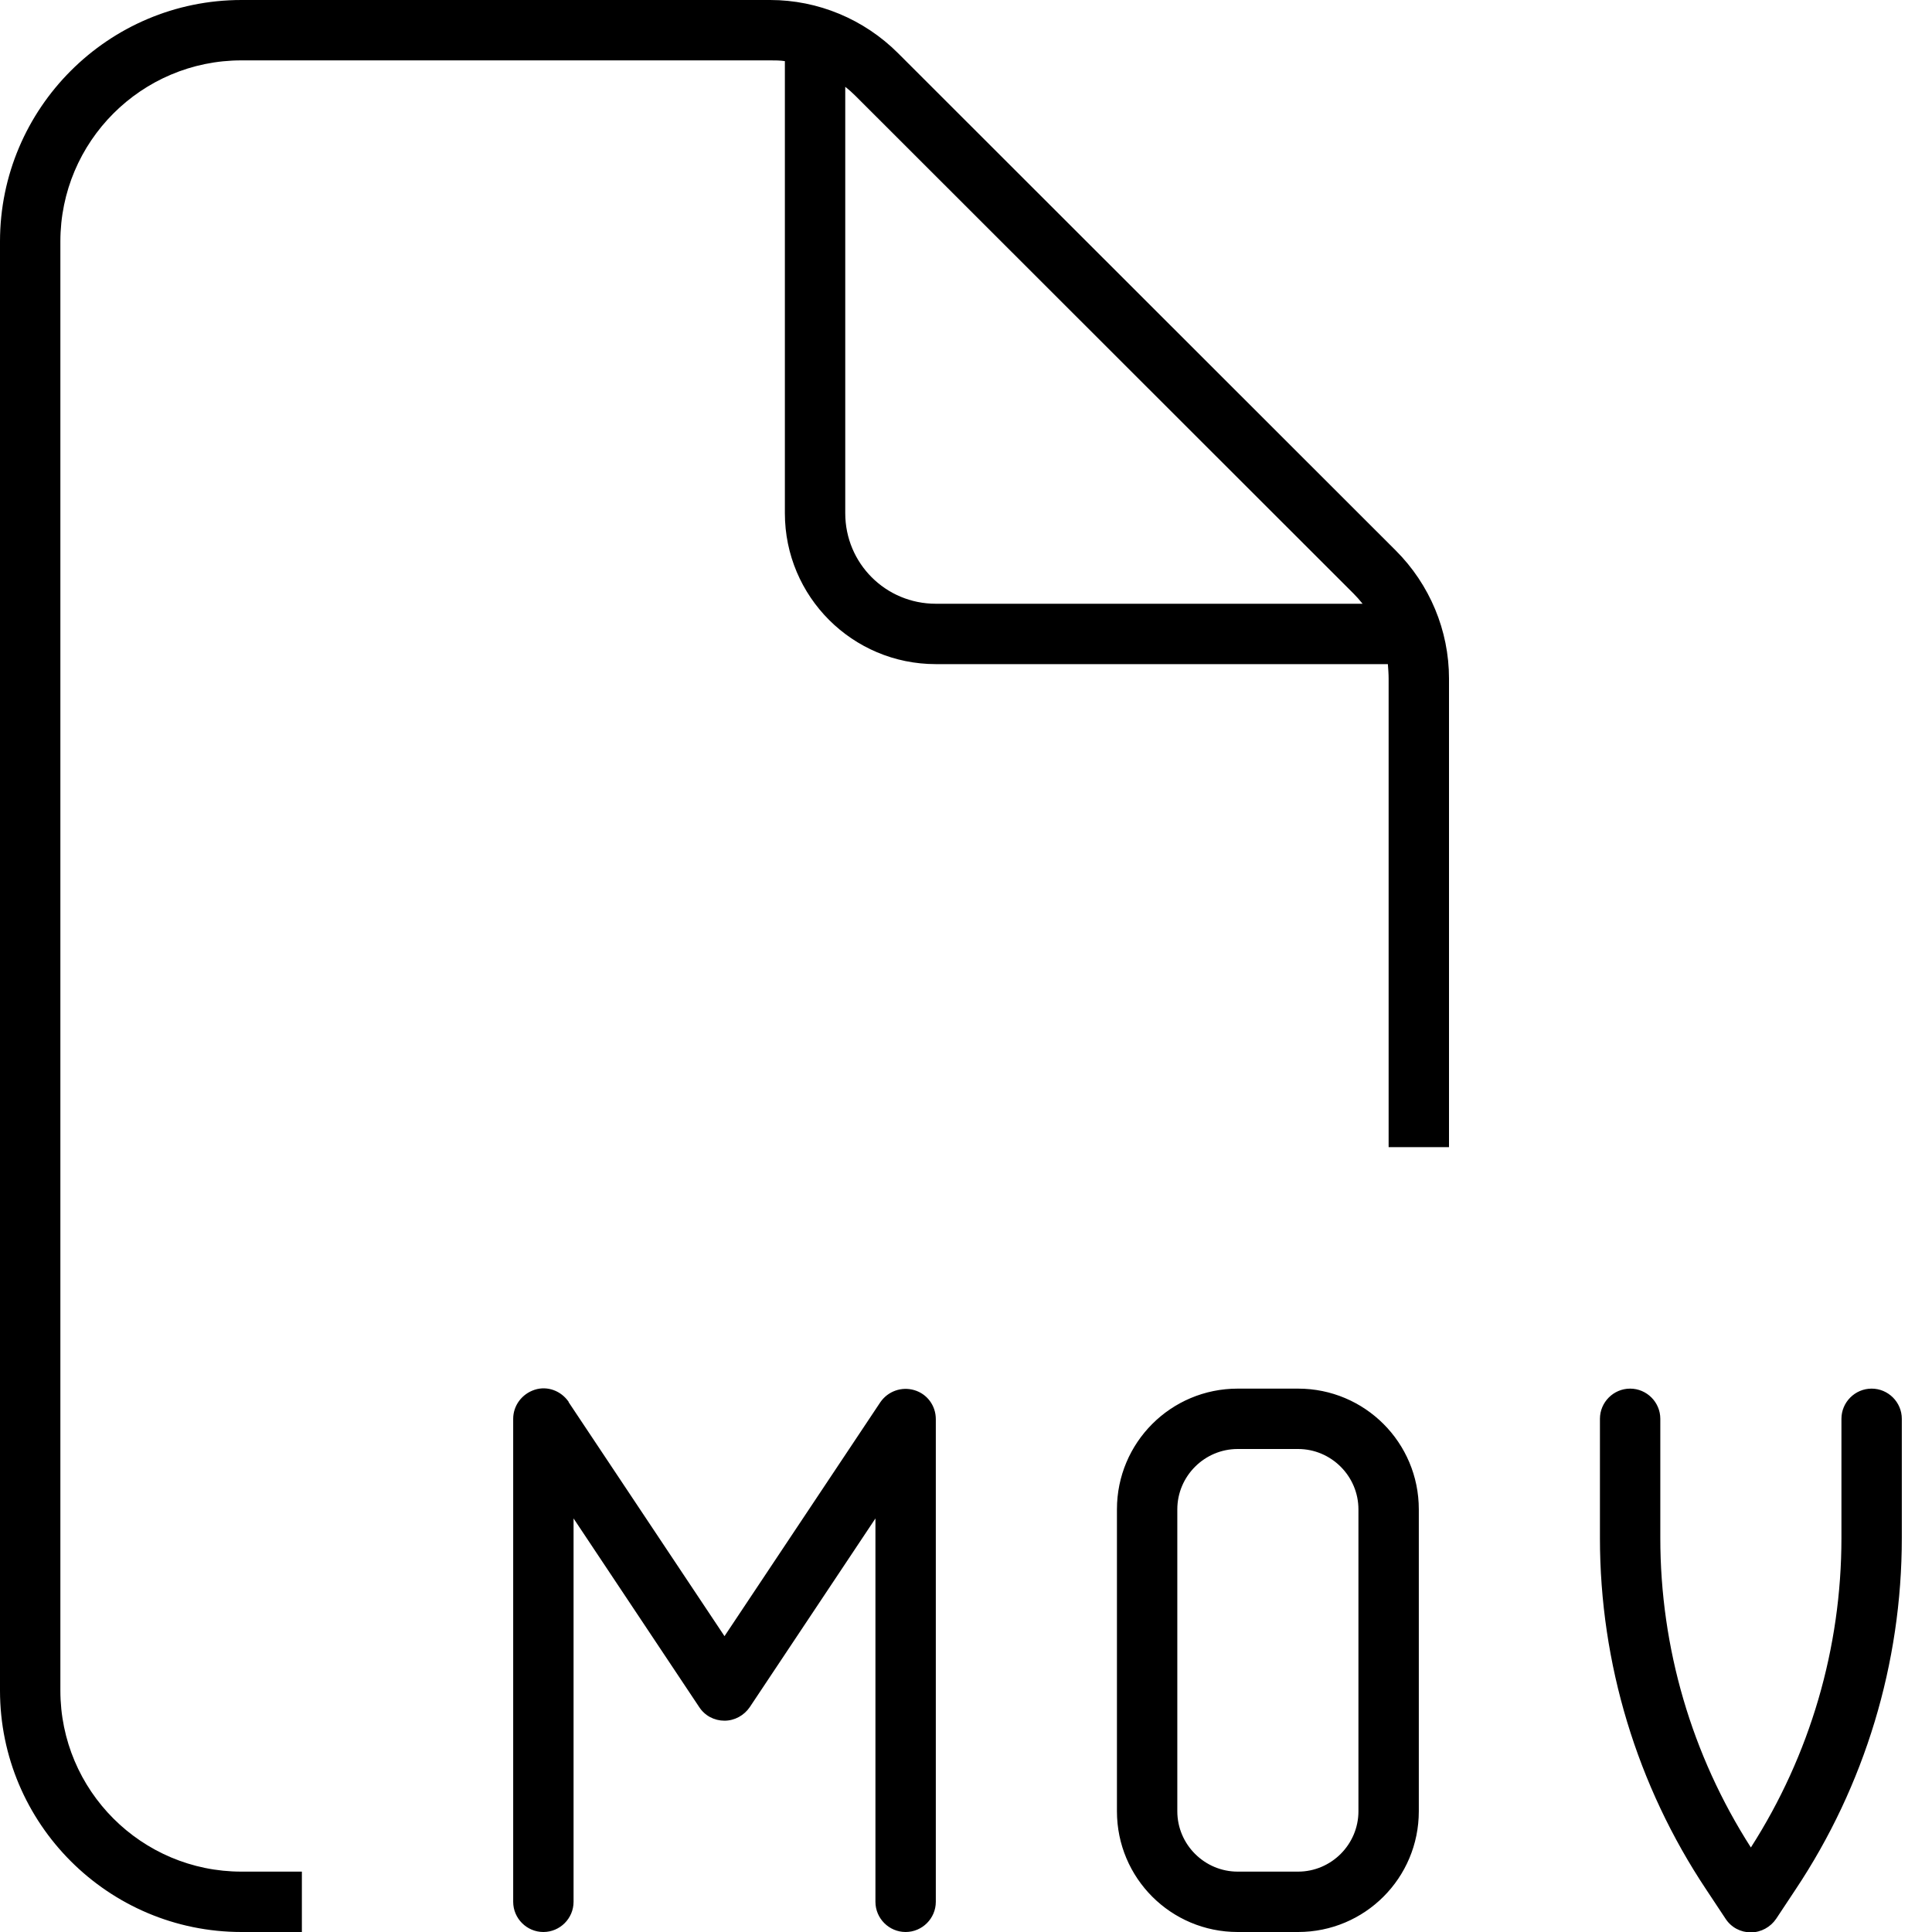 <svg xmlns="http://www.w3.org/2000/svg" viewBox="0 0 512 512"><!--! Font Awesome Pro 6.5.0 by @fontawesome - https://fontawesome.com License - https://fontawesome.com/license (Commercial License) Copyright 2023 Fonticons, Inc. --><path d="M64 496H80v16H64c-35.3 0-64-28.7-64-64V64C0 28.7 28.7 0 64 0H204.1c12.7 0 24.9 5.1 33.9 14.1L369.9 145.9c9 9 14.1 21.2 14.1 33.9V304H368V179.9c0-1.3-.1-2.6-.2-3.9H248c-22.1 0-40-17.9-40-40V16.2c-1.3-.2-2.6-.2-3.9-.2H64C37.5 16 16 37.5 16 64V448c0 26.5 21.5 48 48 48zM361.1 160c-.8-1-1.6-1.9-2.4-2.7L226.7 25.4c-.9-.9-1.8-1.7-2.7-2.4V136c0 13.3 10.7 24 24 24H361.1zM150.7 371.6l41.3 62 41.3-62c2-2.9 5.6-4.2 9-3.2s5.7 4.1 5.7 7.7V504c0 4.4-3.6 8-8 8s-8-3.6-8-8V402.4l-33.3 50c-1.5 2.2-4 3.6-6.7 3.6s-5.2-1.3-6.7-3.6l-33.3-50V504c0 4.4-3.6 8-8 8s-8-3.6-8-8V376c0-3.5 2.3-6.6 5.7-7.7s7 .3 9 3.2zM440 376v31.6c0 29.1 8.3 57.5 24 82c15.7-24.5 24-52.9 24-82V376c0-4.4 3.6-8 8-8s8 3.6 8 8v31.6c0 33.2-9.8 65.6-28.2 93.2l-5.1 7.7c-1.5 2.2-4 3.6-6.7 3.6s-5.2-1.3-6.7-3.6l-5.1-7.7c-18.4-27.6-28.2-60-28.2-93.2V376c0-4.4 3.6-8 8-8s8 3.6 8 8zM296 400c0-17.7 14.3-32 32-32h16c17.7 0 32 14.3 32 32v80c0 17.7-14.3 32-32 32H328c-17.7 0-32-14.3-32-32V400zm32-16c-8.8 0-16 7.2-16 16v80c0 8.8 7.2 16 16 16h16c8.8 0 16-7.2 16-16V400c0-8.8-7.2-16-16-16H328z"/></svg>